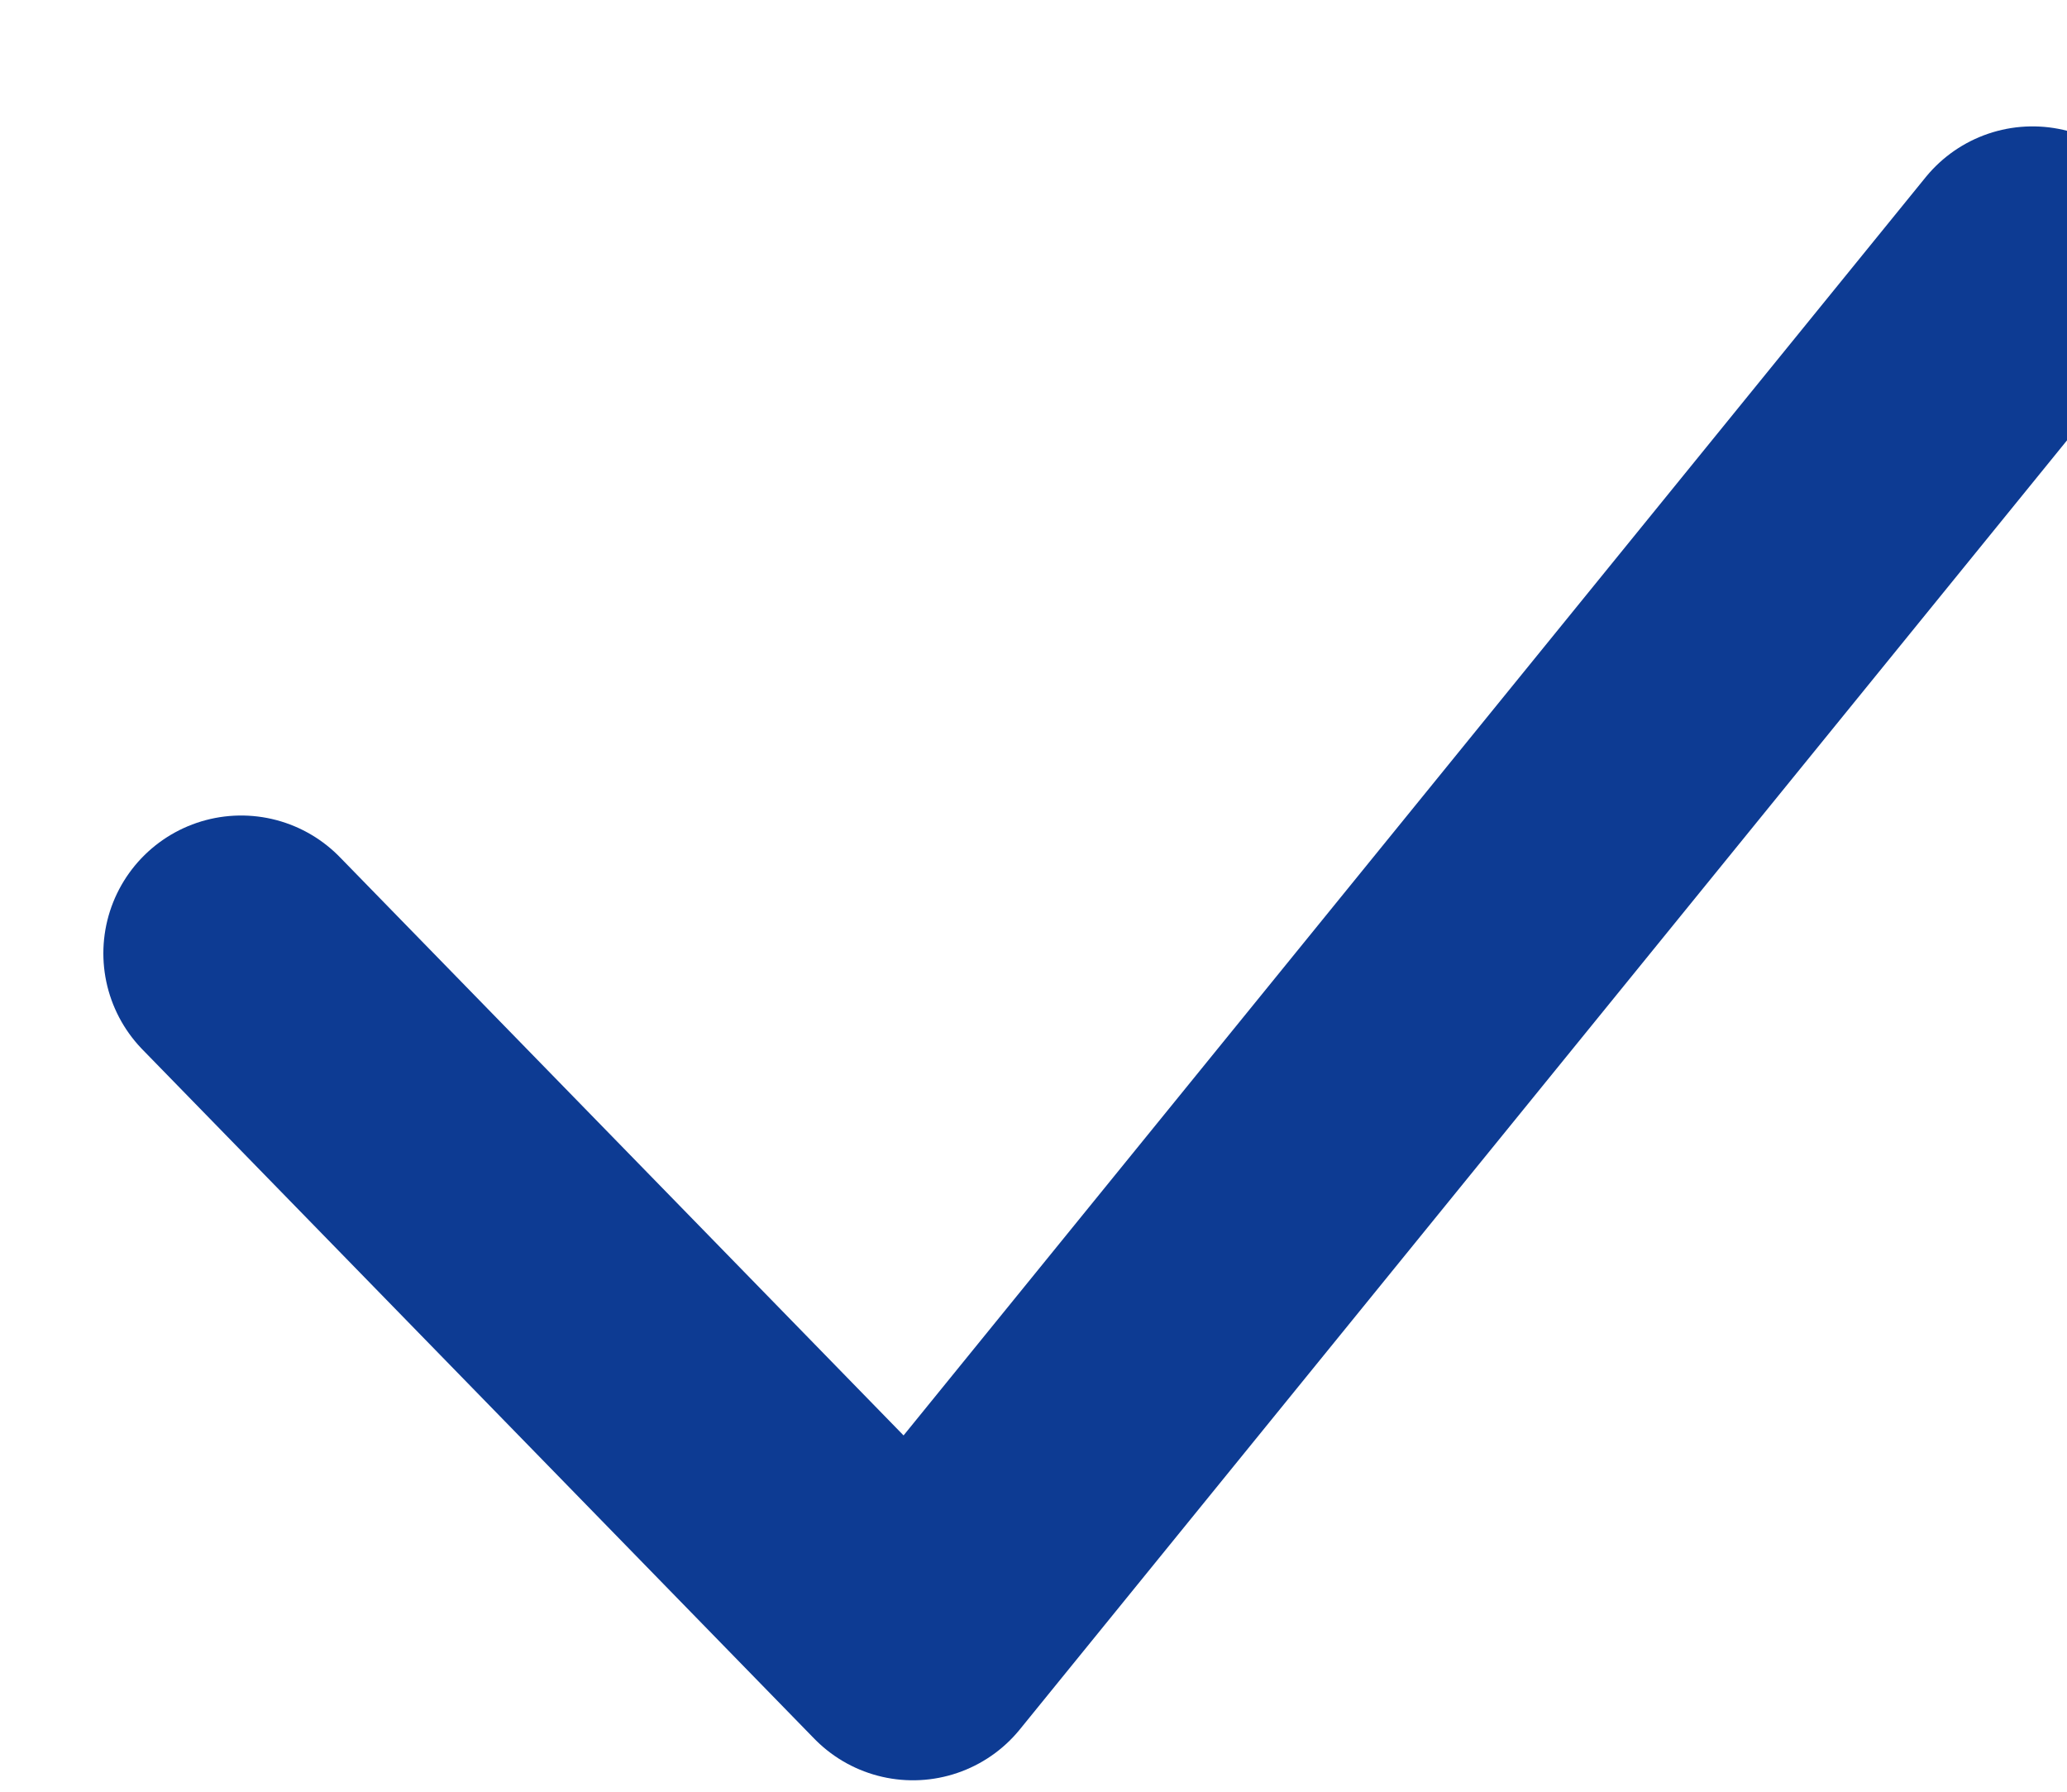 <svg width="15" height="13" viewBox="0 0 15 13" fill="none" xmlns="http://www.w3.org/2000/svg">
  <path d="M1.75 6.917L6.625 11.917L14.75 1.917" stroke="#0D3B93" stroke-width="2" stroke-linecap="round" stroke-linejoin="round" />
</svg>